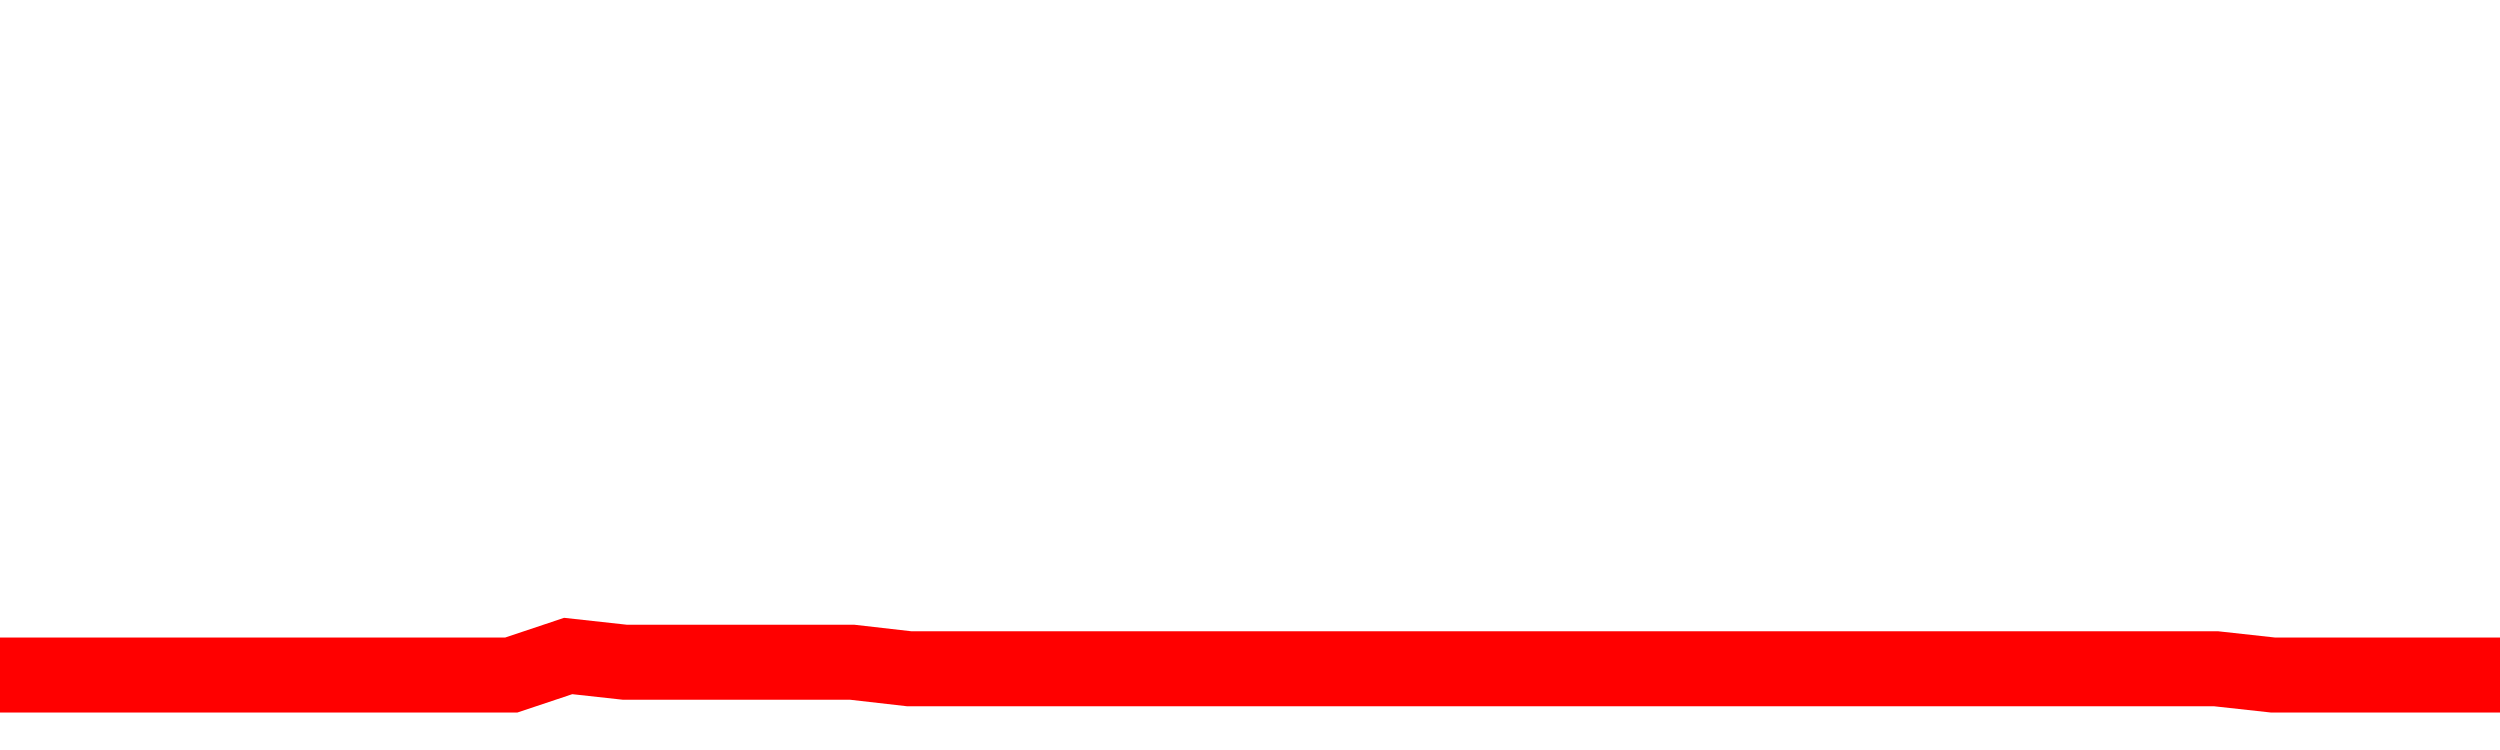 <svg xmlns="http://www.w3.org/2000/svg" xmlns:xlink="http://www.w3.org/1999/xlink" viewBox="0 0 100 30" class="ranking"><path  class="rline" d="M 0 27 L 0 27 L 2.273 27 L 4.545 27 L 6.818 27 L 9.091 27 L 11.364 27 L 13.636 27 L 15.909 27 L 18.182 27 L 20.455 27 L 22.727 26.24 L 25 26.49 L 27.273 26.49 L 29.545 26.49 L 31.818 26.49 L 34.091 26.49 L 36.364 26.75 L 38.636 26.75 L 40.909 26.75 L 43.182 26.75 L 45.455 26.75 L 47.727 26.75 L 50 26.75 L 52.273 26.75 L 54.545 26.75 L 56.818 26.75 L 59.091 26.75 L 61.364 26.75 L 63.636 26.75 L 65.909 26.75 L 68.182 26.75 L 70.455 26.75 L 72.727 26.75 L 75 26.75 L 77.273 26.75 L 79.545 26.75 L 81.818 26.75 L 84.091 26.75 L 86.364 26.75 L 88.636 26.75 L 90.909 27 L 93.182 27 L 95.455 27 L 97.727 27 L 100 27" fill="none" stroke-width="3" stroke="red"></path></svg>